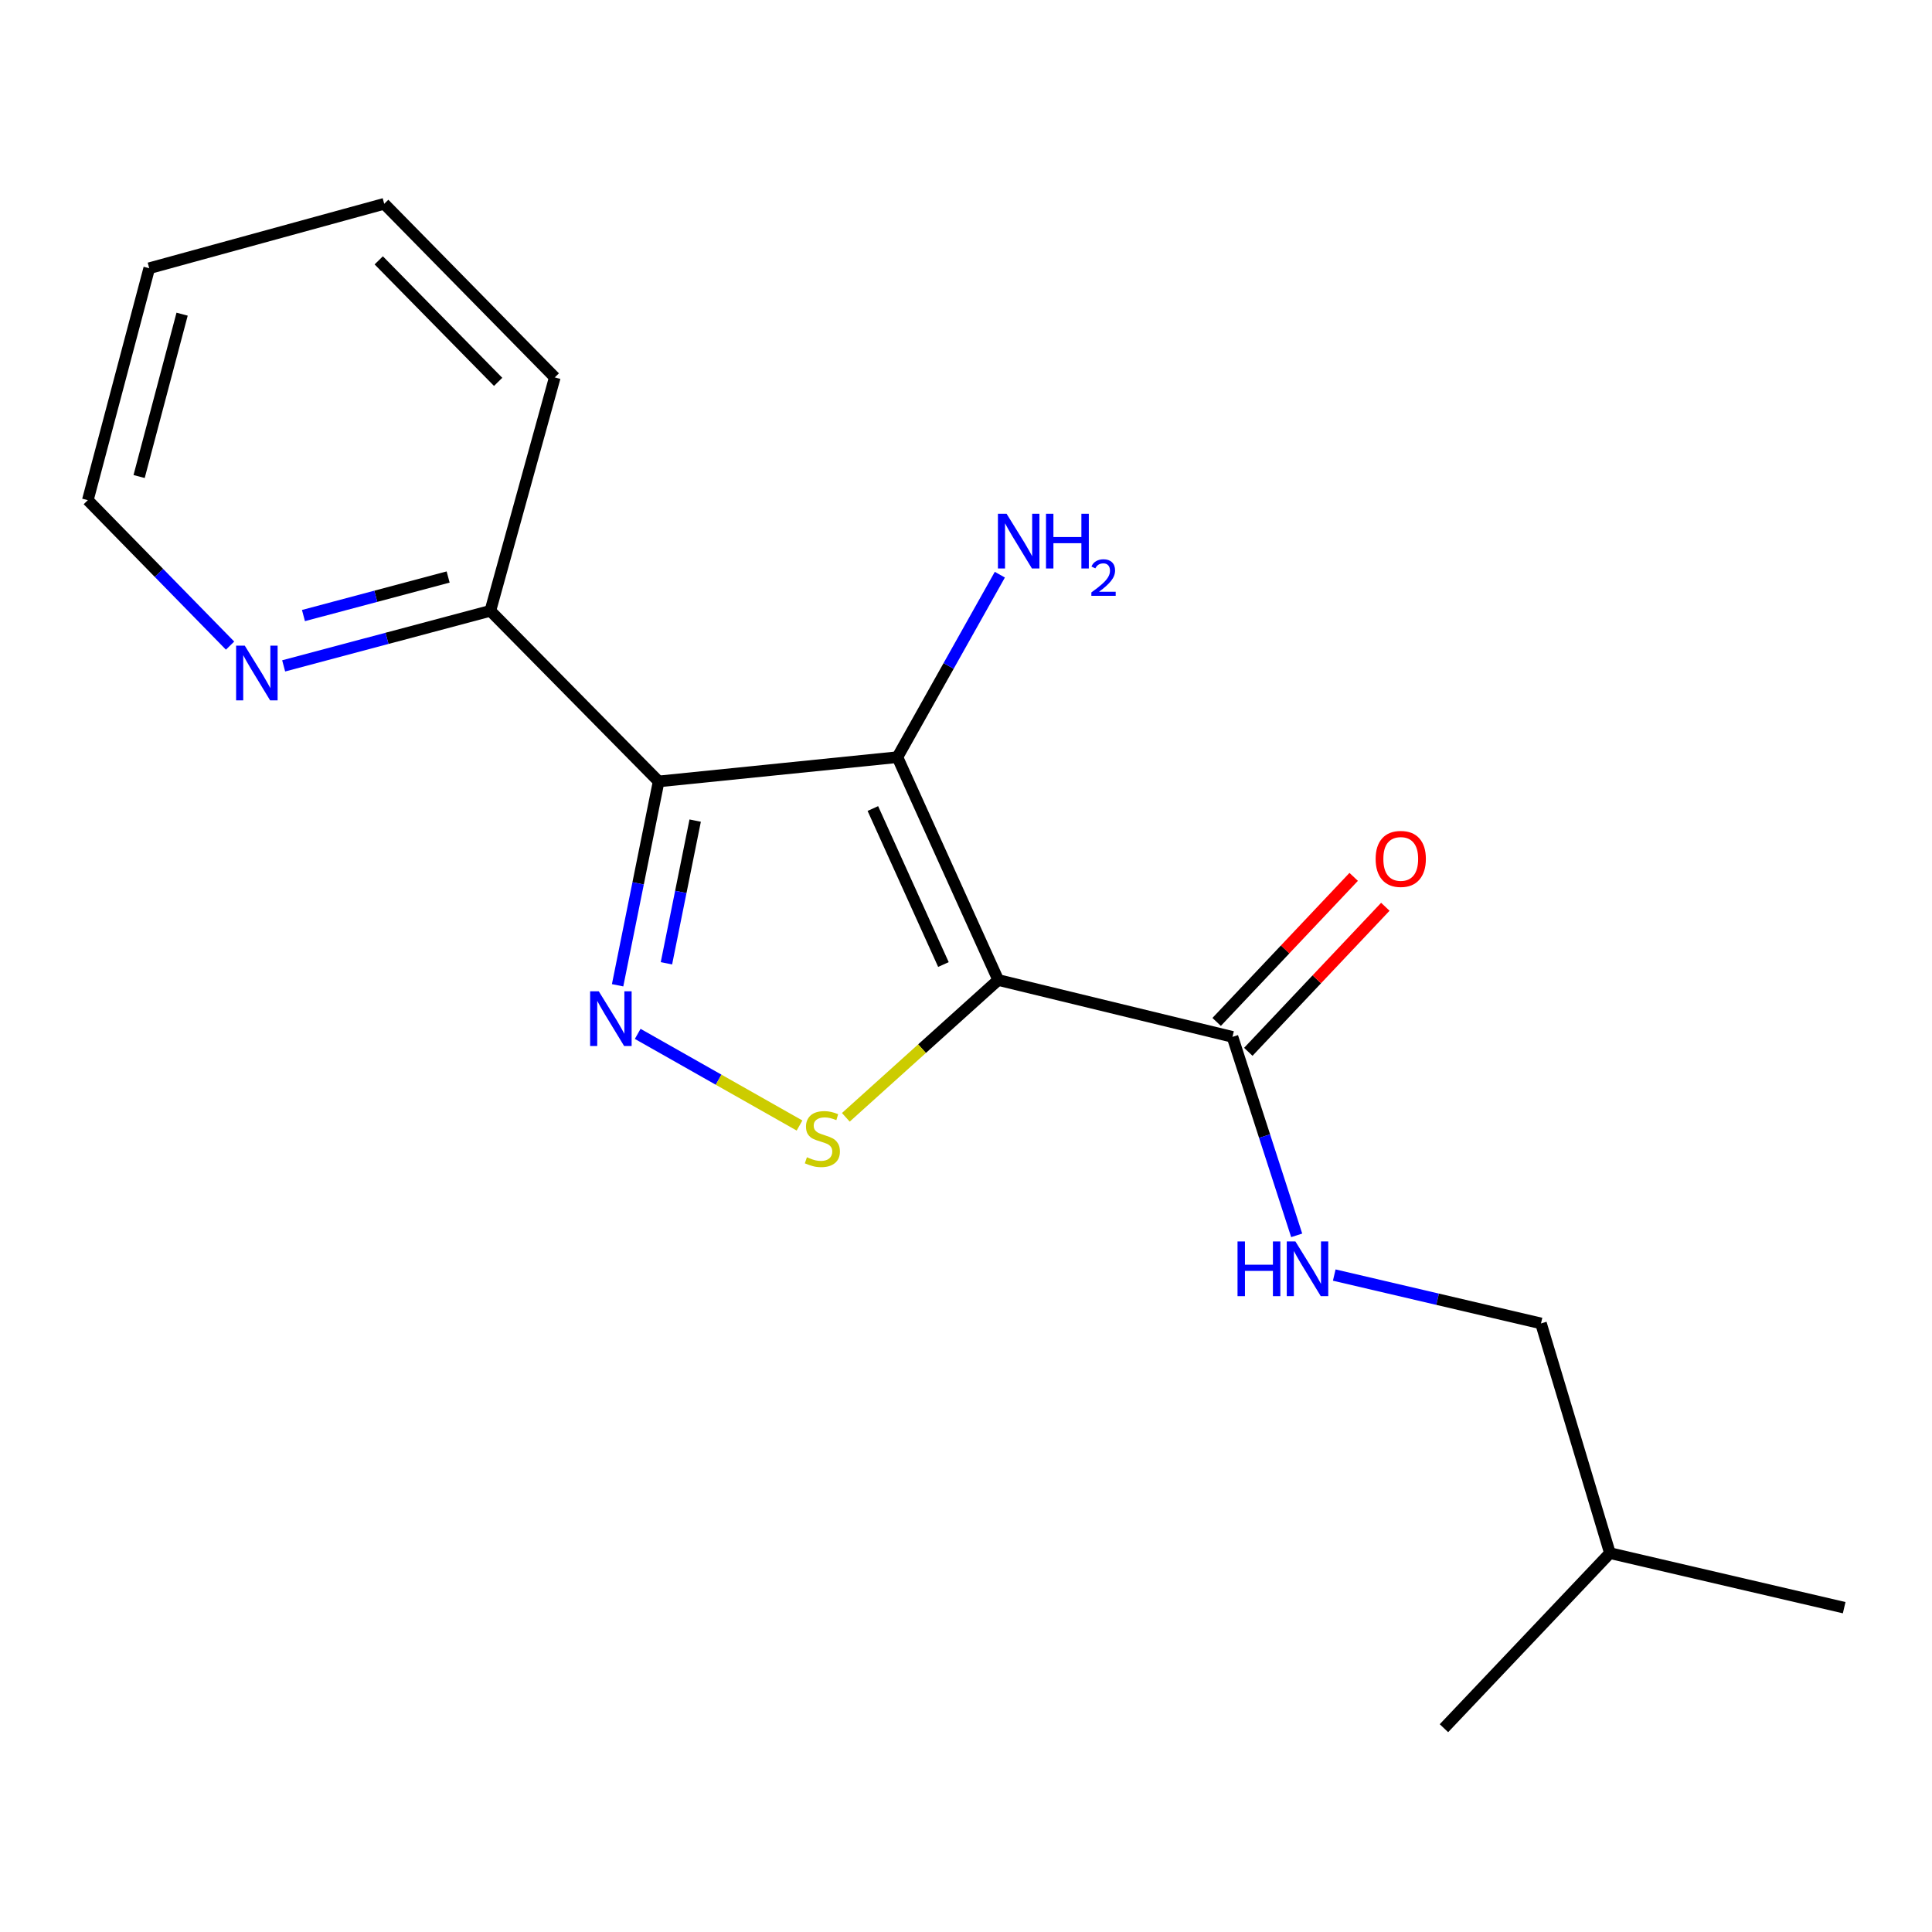 <?xml version='1.0' encoding='iso-8859-1'?>
<svg version='1.1' baseProfile='full'
              xmlns='http://www.w3.org/2000/svg'
                      xmlns:rdkit='http://www.rdkit.org/xml'
                      xmlns:xlink='http://www.w3.org/1999/xlink'
                  xml:space='preserve'
width='1000px' height='1000px' viewBox='0 0 1000 1000'>
<!-- END OF HEADER -->
<rect style='opacity:1.0;fill:#FFFFFF;stroke:none' width='1000' height='1000' x='0' y='0'> </rect>
<path class='bond-0' d='M 516.676,507.249 L 464.495,391.907' style='fill:none;fill-rule:evenodd;stroke:#000000;stroke-width:6px;stroke-linecap:butt;stroke-linejoin:miter;stroke-opacity:1' />
<path class='bond-0' d='M 488.317,499.236 L 451.79,418.497' style='fill:none;fill-rule:evenodd;stroke:#000000;stroke-width:6px;stroke-linecap:butt;stroke-linejoin:miter;stroke-opacity:1' />
<path class='bond-3' d='M 516.676,507.249 L 477.239,542.785' style='fill:none;fill-rule:evenodd;stroke:#000000;stroke-width:6px;stroke-linecap:butt;stroke-linejoin:miter;stroke-opacity:1' />
<path class='bond-3' d='M 477.239,542.785 L 437.802,578.322' style='fill:none;fill-rule:evenodd;stroke:#CCCC00;stroke-width:6px;stroke-linecap:butt;stroke-linejoin:miter;stroke-opacity:1' />
<path class='bond-4' d='M 516.676,507.249 L 637.927,536.682' style='fill:none;fill-rule:evenodd;stroke:#000000;stroke-width:6px;stroke-linecap:butt;stroke-linejoin:miter;stroke-opacity:1' />
<path class='bond-1' d='M 464.495,391.907 L 340.915,404.464' style='fill:none;fill-rule:evenodd;stroke:#000000;stroke-width:6px;stroke-linecap:butt;stroke-linejoin:miter;stroke-opacity:1' />
<path class='bond-8' d='M 464.495,391.907 L 491.007,344.678' style='fill:none;fill-rule:evenodd;stroke:#000000;stroke-width:6px;stroke-linecap:butt;stroke-linejoin:miter;stroke-opacity:1' />
<path class='bond-8' d='M 491.007,344.678 L 517.519,297.448' style='fill:none;fill-rule:evenodd;stroke:#0000FF;stroke-width:6px;stroke-linecap:butt;stroke-linejoin:miter;stroke-opacity:1' />
<path class='bond-5' d='M 340.915,404.464 L 253.804,316.164' style='fill:none;fill-rule:evenodd;stroke:#000000;stroke-width:6px;stroke-linecap:butt;stroke-linejoin:miter;stroke-opacity:1' />
<path class='bond-18' d='M 340.915,404.464 L 330.293,457.22' style='fill:none;fill-rule:evenodd;stroke:#000000;stroke-width:6px;stroke-linecap:butt;stroke-linejoin:miter;stroke-opacity:1' />
<path class='bond-18' d='M 330.293,457.22 L 319.67,509.976' style='fill:none;fill-rule:evenodd;stroke:#0000FF;stroke-width:6px;stroke-linecap:butt;stroke-linejoin:miter;stroke-opacity:1' />
<path class='bond-18' d='M 359.82,424.739 L 352.384,461.668' style='fill:none;fill-rule:evenodd;stroke:#000000;stroke-width:6px;stroke-linecap:butt;stroke-linejoin:miter;stroke-opacity:1' />
<path class='bond-18' d='M 352.384,461.668 L 344.949,498.597' style='fill:none;fill-rule:evenodd;stroke:#0000FF;stroke-width:6px;stroke-linecap:butt;stroke-linejoin:miter;stroke-opacity:1' />
<path class='bond-2' d='M 330.074,535.131 L 371.953,558.849' style='fill:none;fill-rule:evenodd;stroke:#0000FF;stroke-width:6px;stroke-linecap:butt;stroke-linejoin:miter;stroke-opacity:1' />
<path class='bond-2' d='M 371.953,558.849 L 413.833,582.566' style='fill:none;fill-rule:evenodd;stroke:#CCCC00;stroke-width:6px;stroke-linecap:butt;stroke-linejoin:miter;stroke-opacity:1' />
<path class='bond-6' d='M 637.927,536.682 L 654.545,588.05' style='fill:none;fill-rule:evenodd;stroke:#000000;stroke-width:6px;stroke-linecap:butt;stroke-linejoin:miter;stroke-opacity:1' />
<path class='bond-6' d='M 654.545,588.05 L 671.162,639.417' style='fill:none;fill-rule:evenodd;stroke:#0000FF;stroke-width:6px;stroke-linecap:butt;stroke-linejoin:miter;stroke-opacity:1' />
<path class='bond-9' d='M 646.118,544.42 L 681.582,506.882' style='fill:none;fill-rule:evenodd;stroke:#000000;stroke-width:6px;stroke-linecap:butt;stroke-linejoin:miter;stroke-opacity:1' />
<path class='bond-9' d='M 681.582,506.882 L 717.045,469.343' style='fill:none;fill-rule:evenodd;stroke:#FF0000;stroke-width:6px;stroke-linecap:butt;stroke-linejoin:miter;stroke-opacity:1' />
<path class='bond-9' d='M 629.737,528.944 L 665.201,491.406' style='fill:none;fill-rule:evenodd;stroke:#000000;stroke-width:6px;stroke-linecap:butt;stroke-linejoin:miter;stroke-opacity:1' />
<path class='bond-9' d='M 665.201,491.406 L 700.664,453.867' style='fill:none;fill-rule:evenodd;stroke:#FF0000;stroke-width:6px;stroke-linecap:butt;stroke-linejoin:miter;stroke-opacity:1' />
<path class='bond-7' d='M 253.804,316.164 L 200.312,330.411' style='fill:none;fill-rule:evenodd;stroke:#000000;stroke-width:6px;stroke-linecap:butt;stroke-linejoin:miter;stroke-opacity:1' />
<path class='bond-7' d='M 200.312,330.411 L 146.82,344.658' style='fill:none;fill-rule:evenodd;stroke:#0000FF;stroke-width:6px;stroke-linecap:butt;stroke-linejoin:miter;stroke-opacity:1' />
<path class='bond-7' d='M 231.957,298.662 L 194.512,308.635' style='fill:none;fill-rule:evenodd;stroke:#000000;stroke-width:6px;stroke-linecap:butt;stroke-linejoin:miter;stroke-opacity:1' />
<path class='bond-7' d='M 194.512,308.635 L 157.068,318.608' style='fill:none;fill-rule:evenodd;stroke:#0000FF;stroke-width:6px;stroke-linecap:butt;stroke-linejoin:miter;stroke-opacity:1' />
<path class='bond-12' d='M 253.804,316.164 L 287.156,195.338' style='fill:none;fill-rule:evenodd;stroke:#000000;stroke-width:6px;stroke-linecap:butt;stroke-linejoin:miter;stroke-opacity:1' />
<path class='bond-10' d='M 690.606,659.97 L 744.11,672.485' style='fill:none;fill-rule:evenodd;stroke:#0000FF;stroke-width:6px;stroke-linecap:butt;stroke-linejoin:miter;stroke-opacity:1' />
<path class='bond-10' d='M 744.11,672.485 L 797.614,685.001' style='fill:none;fill-rule:evenodd;stroke:#000000;stroke-width:6px;stroke-linecap:butt;stroke-linejoin:miter;stroke-opacity:1' />
<path class='bond-11' d='M 119.085,334.171 L 82.27,296.529' style='fill:none;fill-rule:evenodd;stroke:#0000FF;stroke-width:6px;stroke-linecap:butt;stroke-linejoin:miter;stroke-opacity:1' />
<path class='bond-11' d='M 82.27,296.529 L 45.455,258.887' style='fill:none;fill-rule:evenodd;stroke:#000000;stroke-width:6px;stroke-linecap:butt;stroke-linejoin:miter;stroke-opacity:1' />
<path class='bond-13' d='M 797.614,685.001 L 833.294,803.898' style='fill:none;fill-rule:evenodd;stroke:#000000;stroke-width:6px;stroke-linecap:butt;stroke-linejoin:miter;stroke-opacity:1' />
<path class='bond-19' d='M 45.455,258.887 L 77.242,138.837' style='fill:none;fill-rule:evenodd;stroke:#000000;stroke-width:6px;stroke-linecap:butt;stroke-linejoin:miter;stroke-opacity:1' />
<path class='bond-19' d='M 72.007,246.648 L 94.258,162.613' style='fill:none;fill-rule:evenodd;stroke:#000000;stroke-width:6px;stroke-linecap:butt;stroke-linejoin:miter;stroke-opacity:1' />
<path class='bond-17' d='M 287.156,195.338 L 198.868,105.486' style='fill:none;fill-rule:evenodd;stroke:#000000;stroke-width:6px;stroke-linecap:butt;stroke-linejoin:miter;stroke-opacity:1' />
<path class='bond-17' d='M 257.839,197.654 L 196.038,134.758' style='fill:none;fill-rule:evenodd;stroke:#000000;stroke-width:6px;stroke-linecap:butt;stroke-linejoin:miter;stroke-opacity:1' />
<path class='bond-14' d='M 833.294,803.898 L 747.385,894.514' style='fill:none;fill-rule:evenodd;stroke:#000000;stroke-width:6px;stroke-linecap:butt;stroke-linejoin:miter;stroke-opacity:1' />
<path class='bond-15' d='M 833.294,803.898 L 954.545,832.13' style='fill:none;fill-rule:evenodd;stroke:#000000;stroke-width:6px;stroke-linecap:butt;stroke-linejoin:miter;stroke-opacity:1' />
<path class='bond-16' d='M 77.242,138.837 L 198.868,105.486' style='fill:none;fill-rule:evenodd;stroke:#000000;stroke-width:6px;stroke-linecap:butt;stroke-linejoin:miter;stroke-opacity:1' />
<path  class='atom-3' d='M 309.929 513.107
L 319.209 528.107
Q 320.129 529.587, 321.609 532.267
Q 323.089 534.947, 323.169 535.107
L 323.169 513.107
L 326.929 513.107
L 326.929 541.427
L 323.049 541.427
L 313.089 525.027
Q 311.929 523.107, 310.689 520.907
Q 309.489 518.707, 309.129 518.027
L 309.129 541.427
L 305.449 541.427
L 305.449 513.107
L 309.929 513.107
' fill='#0000FF'/>
<path  class='atom-4' d='M 417.659 598.984
Q 417.979 599.104, 419.299 599.664
Q 420.619 600.224, 422.059 600.584
Q 423.539 600.904, 424.979 600.904
Q 427.659 600.904, 429.219 599.624
Q 430.779 598.304, 430.779 596.024
Q 430.779 594.464, 429.979 593.504
Q 429.219 592.544, 428.019 592.024
Q 426.819 591.504, 424.819 590.904
Q 422.299 590.144, 420.779 589.424
Q 419.299 588.704, 418.219 587.184
Q 417.179 585.664, 417.179 583.104
Q 417.179 579.544, 419.579 577.344
Q 422.019 575.144, 426.819 575.144
Q 430.099 575.144, 433.819 576.704
L 432.899 579.784
Q 429.499 578.384, 426.939 578.384
Q 424.179 578.384, 422.659 579.544
Q 421.139 580.664, 421.179 582.624
Q 421.179 584.144, 421.939 585.064
Q 422.739 585.984, 423.859 586.504
Q 425.019 587.024, 426.939 587.624
Q 429.499 588.424, 431.019 589.224
Q 432.539 590.024, 433.619 591.664
Q 434.739 593.264, 434.739 596.024
Q 434.739 599.944, 432.099 602.064
Q 429.499 604.144, 425.139 604.144
Q 422.619 604.144, 420.699 603.584
Q 418.819 603.064, 416.579 602.144
L 417.659 598.984
' fill='#CCCC00'/>
<path  class='atom-7' d='M 640.543 642.572
L 644.383 642.572
L 644.383 654.612
L 658.863 654.612
L 658.863 642.572
L 662.703 642.572
L 662.703 670.892
L 658.863 670.892
L 658.863 657.812
L 644.383 657.812
L 644.383 670.892
L 640.543 670.892
L 640.543 642.572
' fill='#0000FF'/>
<path  class='atom-7' d='M 670.503 642.572
L 679.783 657.572
Q 680.703 659.052, 682.183 661.732
Q 683.663 664.412, 683.743 664.572
L 683.743 642.572
L 687.503 642.572
L 687.503 670.892
L 683.623 670.892
L 673.663 654.492
Q 672.503 652.572, 671.263 650.372
Q 670.063 648.172, 669.703 647.492
L 669.703 670.892
L 666.023 670.892
L 666.023 642.572
L 670.503 642.572
' fill='#0000FF'/>
<path  class='atom-8' d='M 126.693 334.191
L 135.973 349.191
Q 136.893 350.671, 138.373 353.351
Q 139.853 356.031, 139.933 356.191
L 139.933 334.191
L 143.693 334.191
L 143.693 362.511
L 139.813 362.511
L 129.853 346.111
Q 128.693 344.191, 127.453 341.991
Q 126.253 339.791, 125.893 339.111
L 125.893 362.511
L 122.213 362.511
L 122.213 334.191
L 126.693 334.191
' fill='#0000FF'/>
<path  class='atom-9' d='M 521.007 265.922
L 530.287 280.922
Q 531.207 282.402, 532.687 285.082
Q 534.167 287.762, 534.247 287.922
L 534.247 265.922
L 538.007 265.922
L 538.007 294.242
L 534.127 294.242
L 524.167 277.842
Q 523.007 275.922, 521.767 273.722
Q 520.567 271.522, 520.207 270.842
L 520.207 294.242
L 516.527 294.242
L 516.527 265.922
L 521.007 265.922
' fill='#0000FF'/>
<path  class='atom-9' d='M 541.407 265.922
L 545.247 265.922
L 545.247 277.962
L 559.727 277.962
L 559.727 265.922
L 563.567 265.922
L 563.567 294.242
L 559.727 294.242
L 559.727 281.162
L 545.247 281.162
L 545.247 294.242
L 541.407 294.242
L 541.407 265.922
' fill='#0000FF'/>
<path  class='atom-9' d='M 564.94 293.249
Q 565.627 291.48, 567.263 290.503
Q 568.9 289.5, 571.171 289.5
Q 573.995 289.5, 575.579 291.031
Q 577.163 292.562, 577.163 295.282
Q 577.163 298.054, 575.104 300.641
Q 573.071 303.228, 568.847 306.29
L 577.48 306.29
L 577.48 308.402
L 564.887 308.402
L 564.887 306.634
Q 568.372 304.152, 570.431 302.304
Q 572.517 300.456, 573.52 298.793
Q 574.523 297.13, 574.523 295.414
Q 574.523 293.618, 573.626 292.615
Q 572.728 291.612, 571.171 291.612
Q 569.666 291.612, 568.663 292.219
Q 567.659 292.826, 566.947 294.173
L 564.94 293.249
' fill='#0000FF'/>
<path  class='atom-10' d='M 712.025 444.569
Q 712.025 437.769, 715.385 433.969
Q 718.745 430.169, 725.025 430.169
Q 731.305 430.169, 734.665 433.969
Q 738.025 437.769, 738.025 444.569
Q 738.025 451.449, 734.625 455.369
Q 731.225 459.249, 725.025 459.249
Q 718.785 459.249, 715.385 455.369
Q 712.025 451.489, 712.025 444.569
M 725.025 456.049
Q 729.345 456.049, 731.665 453.169
Q 734.025 450.249, 734.025 444.569
Q 734.025 439.009, 731.665 436.209
Q 729.345 433.369, 725.025 433.369
Q 720.705 433.369, 718.345 436.169
Q 716.025 438.969, 716.025 444.569
Q 716.025 450.289, 718.345 453.169
Q 720.705 456.049, 725.025 456.049
' fill='#FF0000'/>
</svg>
